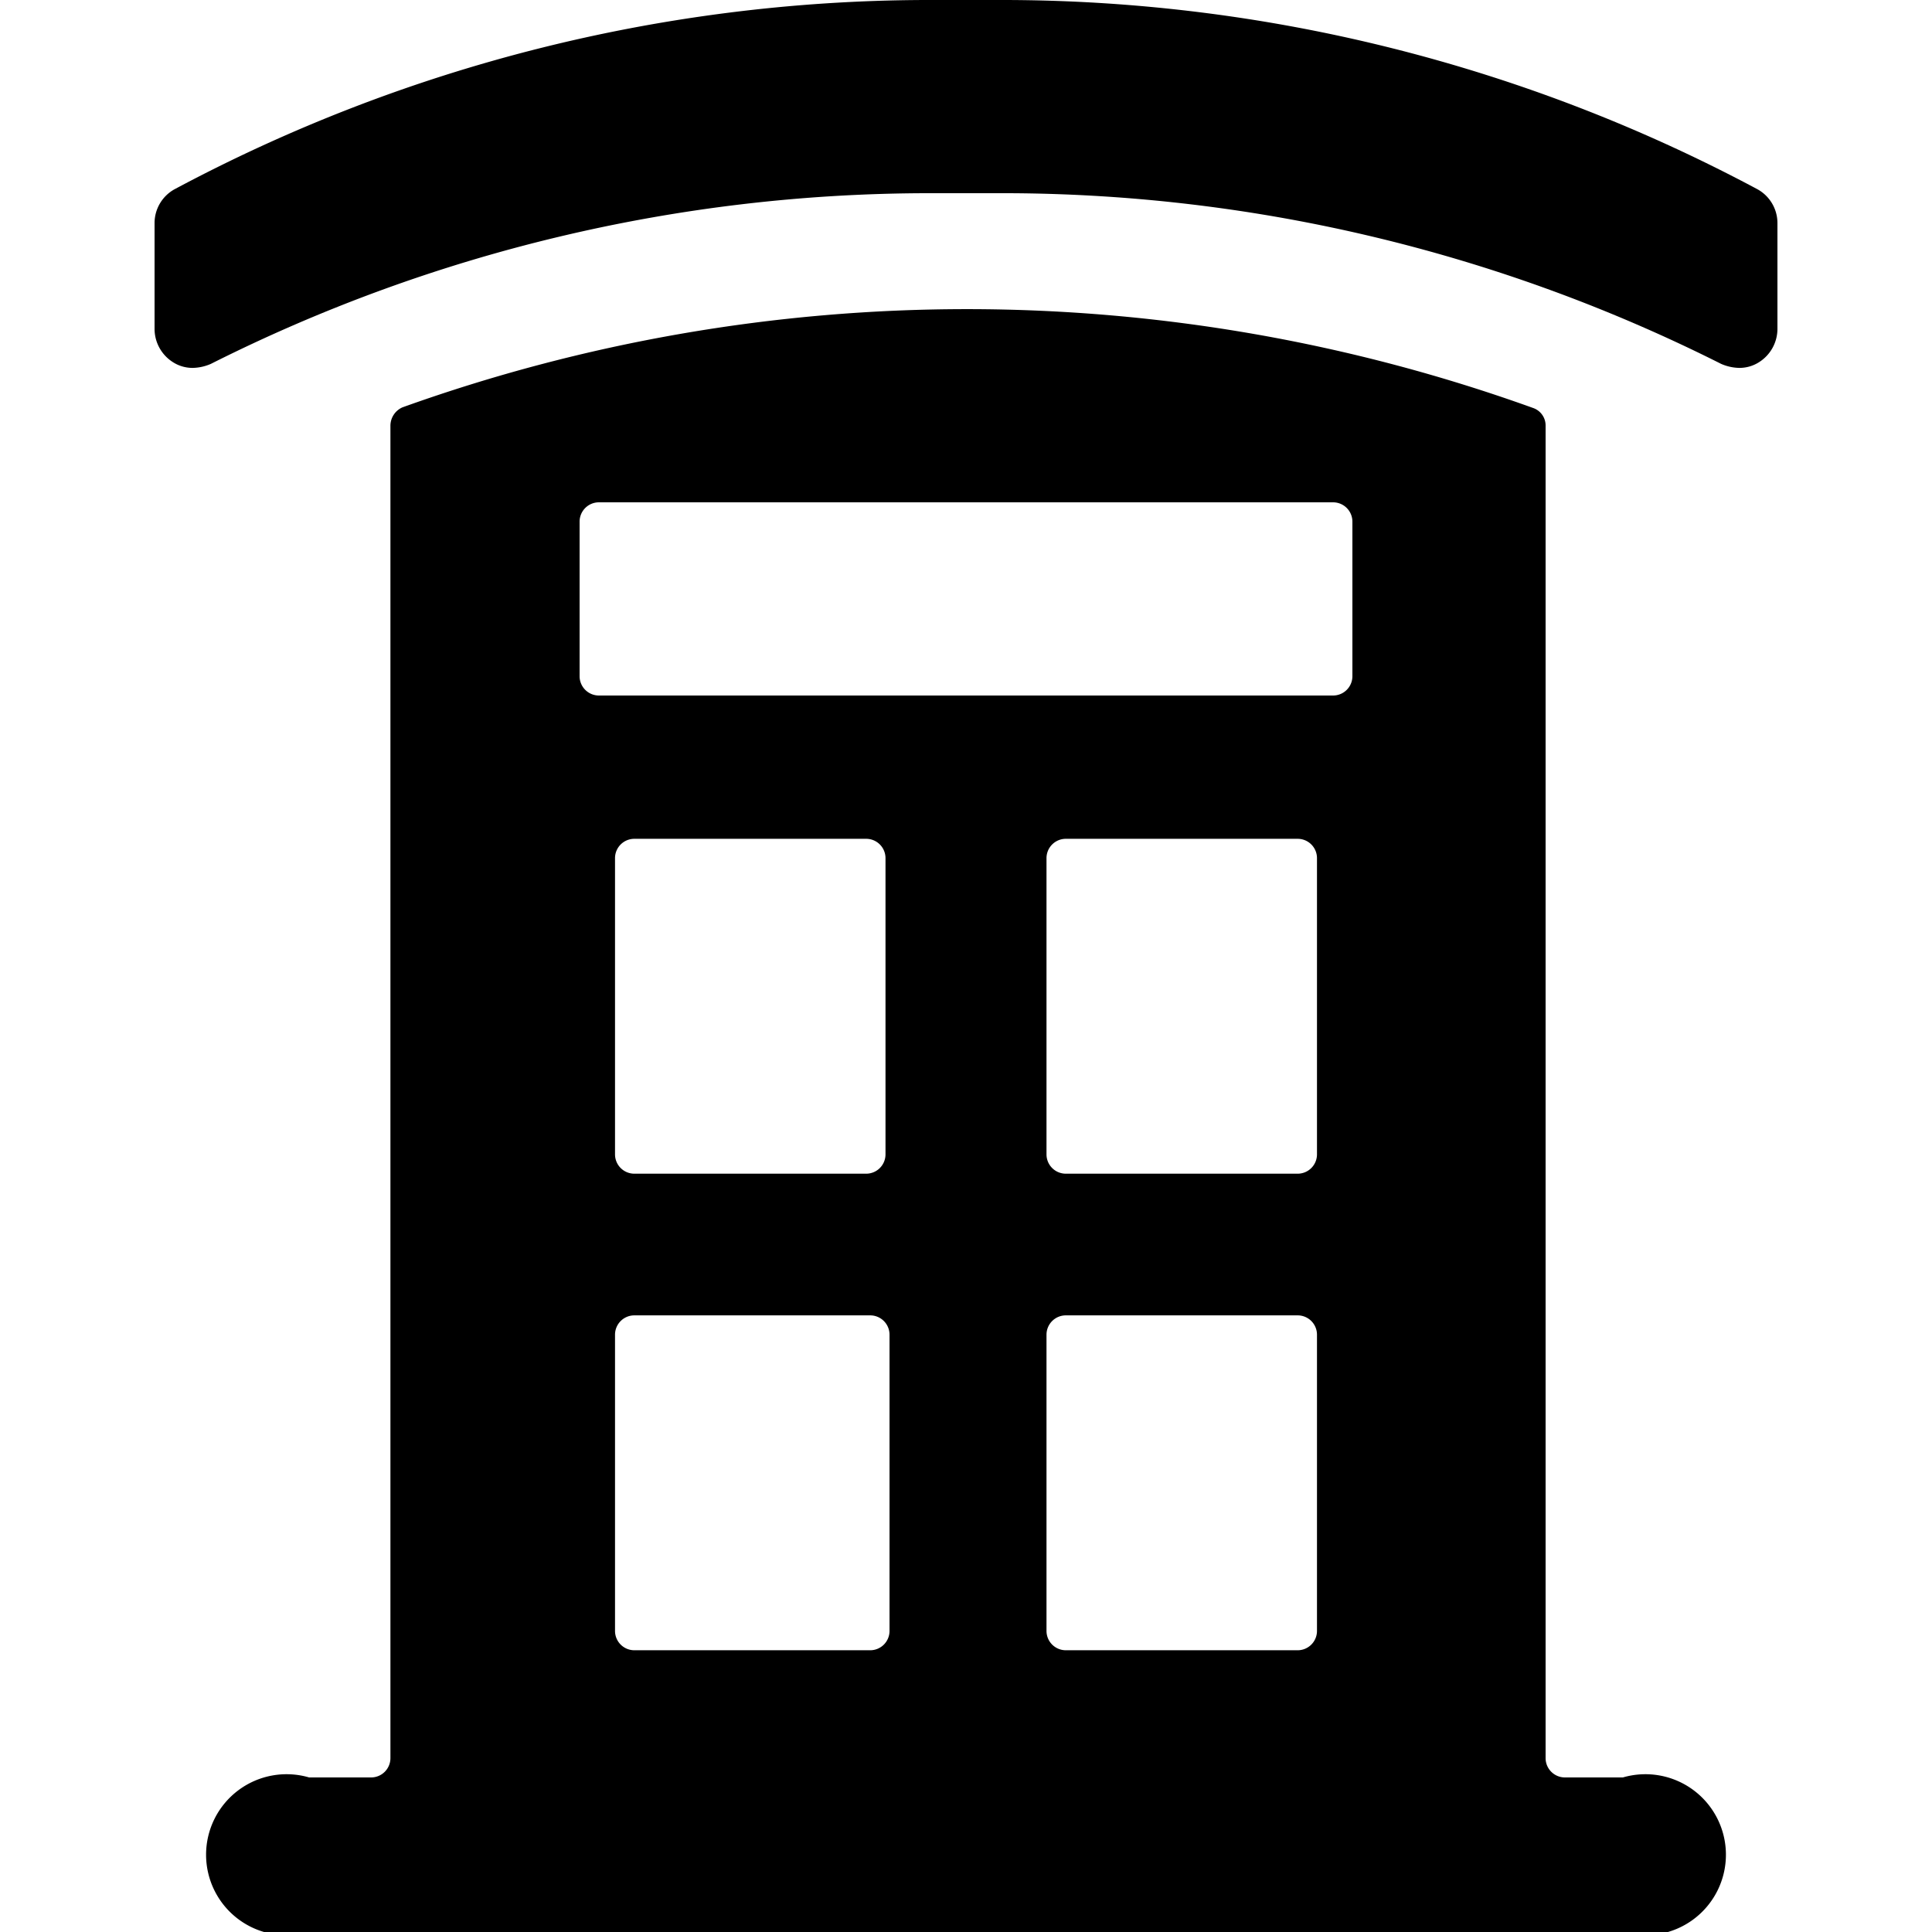 <svg xmlns="http://www.w3.org/2000/svg" viewBox="0 0 24 24"><g><path d="M5 5.06a0.25 0.25 0 0 0 -0.15 0.23v16.55a0.24 0.24 0 0 1 -0.24 0.24h-0.77a1 1 0 1 0 0 1.92h16.32a1 1 0 1 0 0 -1.92h-0.72a0.24 0.24 0 0 1 -0.24 -0.24V5.29a0.23 0.23 0 0 0 -0.15 -0.22A20.76 20.76 0 0 0 5 5.06Zm5.81 11.28a0.24 0.24 0 0 1 0.24 0.24v3.68a0.24 0.24 0 0 1 -0.24 0.24H7.88a0.24 0.24 0 0 1 -0.24 -0.24v-3.68a0.24 0.24 0 0 1 0.24 -0.24Zm-2.93 -1.76a0.24 0.24 0 0 1 -0.24 -0.24v-3.68a0.24 0.24 0 0 1 0.24 -0.24h2.88a0.24 0.24 0 0 1 0.24 0.24v3.68a0.24 0.24 0 0 1 -0.24 0.24Zm8.24 1.76a0.24 0.24 0 0 1 0.24 0.24v3.68a0.24 0.24 0 0 1 -0.24 0.24h-2.88a0.24 0.24 0 0 1 -0.24 -0.24v-3.68a0.24 0.24 0 0 1 0.24 -0.24Zm-2.88 -1.76a0.24 0.24 0 0 1 -0.24 -0.24v-3.68a0.24 0.24 0 0 1 0.24 -0.24h2.88a0.24 0.24 0 0 1 0.24 0.24v3.68a0.24 0.24 0 0 1 -0.24 0.24ZM16.8 8.4a0.24 0.24 0 0 1 -0.24 0.24H7.44a0.24 0.24 0 0 1 -0.24 -0.24V6.48a0.24 0.24 0 0 1 0.24 -0.24h9.12a0.24 0.24 0 0 1 0.24 0.24Z" fill="#000000" stroke-width="1"></path><path d="M21.38 4.52a0.59 0.59 0 0 0 0.22 0.05 0.45 0.45 0 0 0 0.25 -0.07 0.49 0.49 0 0 0 0.23 -0.41V2.77a0.48 0.48 0 0 0 -0.25 -0.42A19.91 19.91 0 0 0 12.48 0h-1a19.91 19.91 0 0 0 -9.31 2.35 0.48 0.48 0 0 0 -0.25 0.42v1.32a0.49 0.49 0 0 0 0.23 0.41 0.45 0.45 0 0 0 0.25 0.07 0.59 0.59 0 0 0 0.22 -0.05 19.86 19.86 0 0 1 8.9 -2.12h1a19.86 19.86 0 0 1 8.86 2.12Z" fill="#000000" stroke-width="1"></path></g></svg>